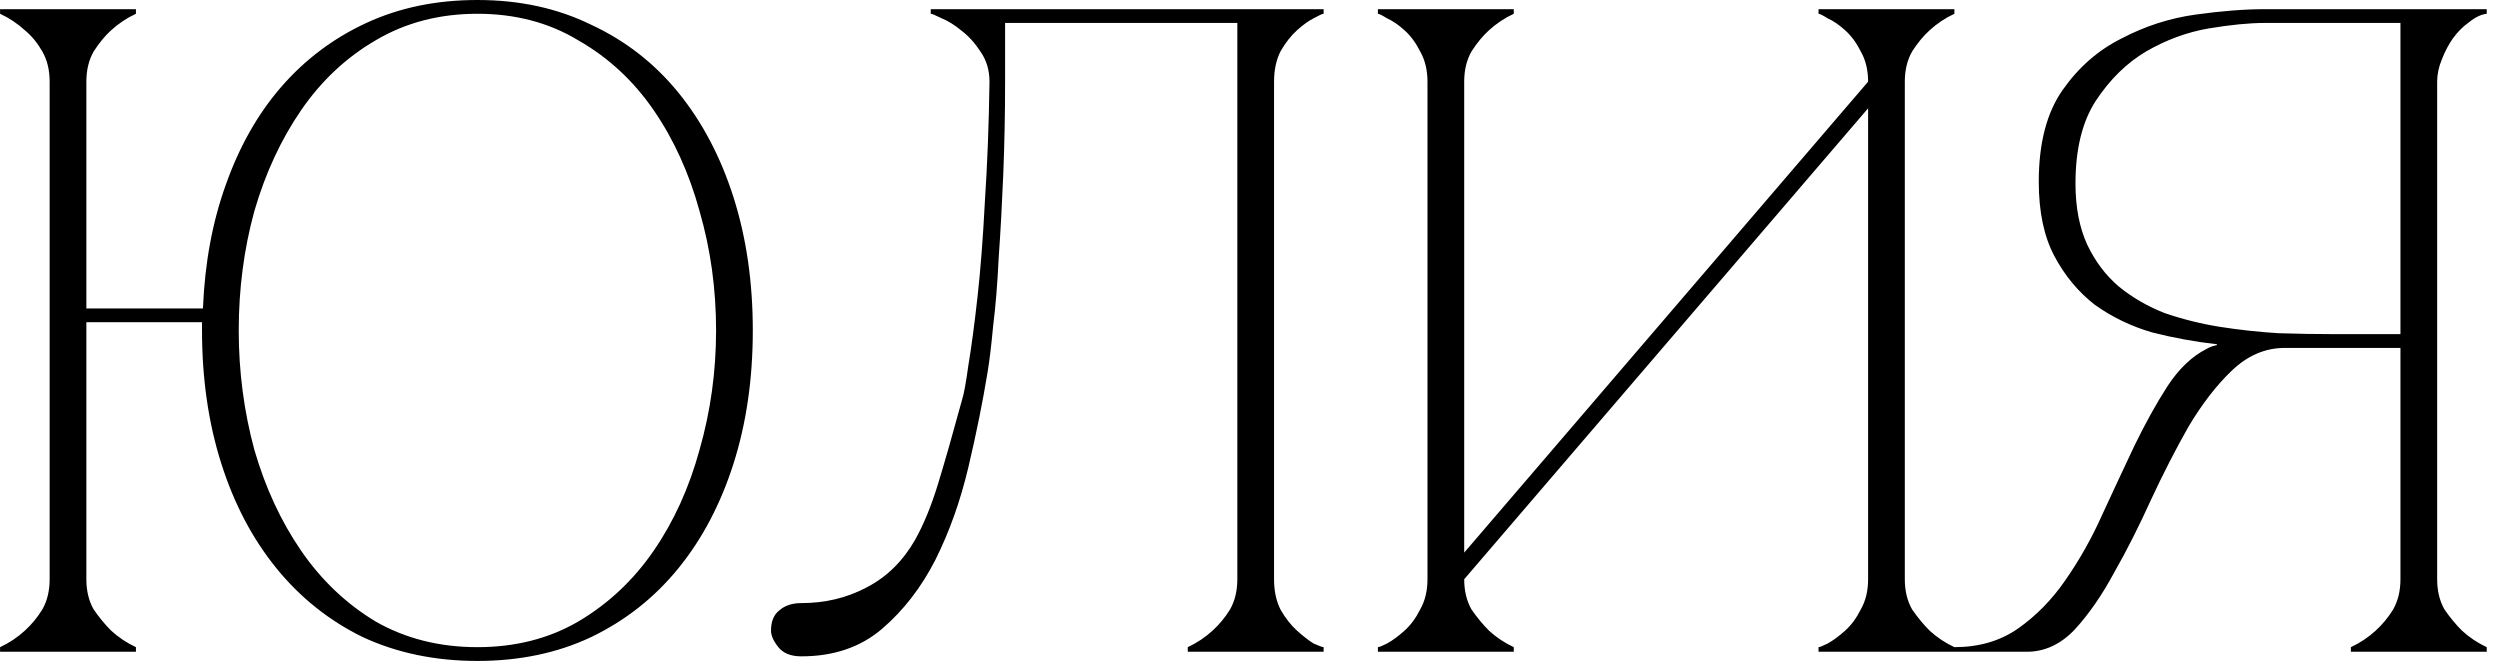 <?xml version="1.0" encoding="UTF-8"?> <svg xmlns="http://www.w3.org/2000/svg" width="134" height="36" viewBox="0 0 134 36" fill="none"><path d="M4.629 31.047C4.629 31.67 4.76 32.211 5.023 32.67C5.318 33.097 5.629 33.474 5.957 33.802C6.351 34.163 6.794 34.458 7.286 34.688V34.934H0.004V34.688C0.496 34.458 0.939 34.163 1.332 33.802C1.693 33.474 2.005 33.097 2.267 32.67C2.53 32.211 2.661 31.67 2.661 31.047V4.379C2.661 3.756 2.53 3.214 2.267 2.755C2.005 2.296 1.693 1.919 1.332 1.623C0.939 1.263 0.496 0.967 0.004 0.738V0.492H7.286V0.738C6.794 0.967 6.351 1.263 5.957 1.623C5.629 1.919 5.318 2.296 5.023 2.755C4.76 3.214 4.629 3.756 4.629 4.379V16.532H10.878C10.976 14.104 11.386 11.89 12.108 9.889C12.829 7.856 13.813 6.117 15.06 4.674C16.339 3.198 17.864 2.05 19.636 1.23C21.407 0.41 23.392 -0 25.589 -0C27.853 -0 29.886 0.443 31.69 1.328C33.527 2.181 35.085 3.395 36.365 4.969C37.644 6.544 38.628 8.413 39.317 10.578C40.006 12.743 40.35 15.121 40.35 17.713C40.35 20.304 40.006 22.682 39.317 24.847C38.628 27.012 37.644 28.882 36.365 30.456C35.085 32.031 33.527 33.261 31.69 34.146C29.886 34.999 27.853 35.426 25.589 35.426C23.326 35.426 21.276 34.999 19.439 34.146C17.635 33.261 16.093 32.031 14.814 30.456C13.535 28.882 12.55 27.012 11.862 24.847C11.173 22.682 10.828 20.304 10.828 17.713V17.27H4.629V31.047ZM25.589 34.688C27.623 34.688 29.427 34.228 31.002 33.31C32.609 32.359 33.954 31.096 35.036 29.521C36.119 27.947 36.939 26.143 37.496 24.109C38.087 22.043 38.382 19.91 38.382 17.713C38.382 15.482 38.087 13.35 37.496 11.316C36.939 9.283 36.119 7.479 35.036 5.904C33.954 4.33 32.609 3.083 31.002 2.165C29.427 1.213 27.623 0.738 25.589 0.738C23.555 0.738 21.735 1.213 20.128 2.165C18.553 3.083 17.225 4.33 16.142 5.904C15.06 7.479 14.223 9.283 13.633 11.316C13.075 13.35 12.796 15.482 12.796 17.713C12.796 19.91 13.075 22.043 13.633 24.109C14.223 26.143 15.06 27.947 16.142 29.521C17.225 31.096 18.553 32.359 20.128 33.31C21.735 34.228 23.555 34.688 25.589 34.688ZM42.95 35.18C42.392 35.18 41.982 35.016 41.72 34.688C41.458 34.36 41.326 34.064 41.326 33.802C41.326 33.31 41.474 32.949 41.769 32.719C42.064 32.457 42.458 32.326 42.95 32.326C44.229 32.326 45.394 32.047 46.444 31.489C47.526 30.932 48.395 30.079 49.051 28.931C49.51 28.111 49.92 27.11 50.281 25.93C50.642 24.749 51.069 23.256 51.56 21.452C51.659 21.157 51.774 20.534 51.905 19.582C52.069 18.598 52.233 17.368 52.397 15.892C52.561 14.416 52.692 12.71 52.791 10.775C52.922 8.807 53.004 6.675 53.037 4.379C53.037 3.756 52.873 3.214 52.545 2.755C52.249 2.296 51.905 1.919 51.511 1.623C51.151 1.328 50.806 1.115 50.478 0.984C50.15 0.82 49.953 0.738 49.888 0.738V0.492H70.946V0.738C70.881 0.738 70.7 0.82 70.405 0.984C70.143 1.115 69.847 1.328 69.519 1.623C69.192 1.919 68.896 2.296 68.634 2.755C68.404 3.214 68.289 3.756 68.289 4.379V31.047C68.289 31.67 68.404 32.211 68.634 32.67C68.896 33.13 69.192 33.507 69.519 33.802C69.847 34.097 70.143 34.327 70.405 34.491C70.7 34.622 70.881 34.688 70.946 34.688V34.934H63.664V34.688C64.156 34.458 64.599 34.163 64.993 33.802C65.354 33.474 65.665 33.097 65.928 32.67C66.19 32.211 66.321 31.67 66.321 31.047V1.23H53.873V4.379C53.873 6.052 53.84 7.708 53.775 9.348C53.709 10.956 53.627 12.448 53.529 13.826C53.463 15.203 53.365 16.417 53.233 17.467C53.135 18.516 53.037 19.336 52.938 19.927C52.676 21.534 52.331 23.24 51.905 25.044C51.478 26.848 50.888 28.504 50.134 30.013C49.379 31.489 48.428 32.719 47.28 33.703C46.132 34.688 44.689 35.18 42.95 35.18ZM102.098 31.047C102.098 31.67 102.229 32.211 102.492 32.67C102.787 33.097 103.099 33.474 103.427 33.802C103.82 34.163 104.263 34.458 104.755 34.688V34.934H97.473V34.688C97.539 34.688 97.703 34.622 97.965 34.491C98.26 34.327 98.572 34.097 98.9 33.802C99.228 33.507 99.507 33.13 99.736 32.67C99.999 32.211 100.13 31.67 100.13 31.047V5.806L78.481 31.047C78.481 31.67 78.612 32.211 78.874 32.67C79.17 33.097 79.481 33.474 79.809 33.802C80.203 34.163 80.646 34.458 81.138 34.688V34.934H73.856V34.688C73.921 34.688 74.085 34.622 74.348 34.491C74.643 34.327 74.955 34.097 75.283 33.802C75.611 33.507 75.89 33.13 76.119 32.67C76.382 32.211 76.513 31.67 76.513 31.047V4.379C76.513 3.756 76.382 3.214 76.119 2.755C75.89 2.296 75.611 1.919 75.283 1.623C74.955 1.328 74.643 1.115 74.348 0.984C74.085 0.82 73.921 0.738 73.856 0.738V0.492H81.138V0.738C80.646 0.967 80.203 1.263 79.809 1.623C79.481 1.919 79.17 2.296 78.874 2.755C78.612 3.214 78.481 3.756 78.481 4.379V29.62L100.13 4.379C100.13 3.756 99.999 3.214 99.736 2.755C99.507 2.296 99.228 1.919 98.9 1.623C98.572 1.328 98.26 1.115 97.965 0.984C97.703 0.82 97.539 0.738 97.473 0.738V0.492H104.755V0.738C104.263 0.967 103.82 1.263 103.427 1.623C103.099 1.919 102.787 2.296 102.492 2.755C102.229 3.214 102.098 3.756 102.098 4.379V31.047ZM118.282 18.697C118.446 18.598 118.627 18.533 118.824 18.5V18.451C117.643 18.32 116.478 18.106 115.33 17.811C114.215 17.483 113.198 16.991 112.28 16.335C111.394 15.646 110.672 14.777 110.115 13.727C109.557 12.678 109.278 11.349 109.278 9.742C109.278 7.675 109.705 6.035 110.558 4.822C111.41 3.608 112.46 2.689 113.707 2.066C114.953 1.41 116.265 0.984 117.643 0.787C119.053 0.59 120.3 0.492 121.382 0.492H133.289V0.738C132.994 0.771 132.682 0.918 132.354 1.181C132.026 1.41 131.731 1.705 131.469 2.066C131.239 2.394 131.042 2.771 130.878 3.198C130.714 3.592 130.632 3.985 130.632 4.379V31.047C130.632 31.67 130.763 32.211 131.026 32.67C131.321 33.097 131.633 33.474 131.961 33.802C132.354 34.163 132.797 34.458 133.289 34.688V34.934H126.007V34.688C126.499 34.458 126.942 34.163 127.336 33.802C127.696 33.474 128.008 33.097 128.271 32.67C128.533 32.211 128.664 31.67 128.664 31.047V18.648H122.465C121.415 18.648 120.464 19.058 119.611 19.878C118.791 20.665 118.02 21.665 117.298 22.879C116.609 24.093 115.937 25.405 115.281 26.815C114.658 28.193 114.002 29.488 113.313 30.702C112.657 31.916 111.952 32.933 111.197 33.753C110.443 34.54 109.59 34.934 108.639 34.934H104.752V34.688C106.064 34.688 107.195 34.36 108.147 33.703C109.131 33.015 109.984 32.145 110.705 31.096C111.46 30.013 112.116 28.849 112.673 27.602C113.264 26.323 113.838 25.093 114.395 23.912C114.986 22.698 115.576 21.633 116.167 20.714C116.79 19.763 117.495 19.09 118.282 18.697ZM128.664 17.91V1.23H121.382C120.562 1.23 119.562 1.328 118.381 1.525C117.233 1.722 116.117 2.132 115.035 2.755C113.985 3.378 113.083 4.264 112.329 5.412C111.607 6.527 111.246 8.003 111.246 9.84C111.246 11.12 111.46 12.218 111.886 13.137C112.312 14.023 112.87 14.761 113.559 15.351C114.281 15.941 115.101 16.417 116.019 16.778C116.97 17.106 117.954 17.352 118.971 17.516C120.021 17.68 121.071 17.795 122.12 17.86C123.17 17.893 124.17 17.91 125.122 17.91H128.664Z" fill="black"></path></svg> 